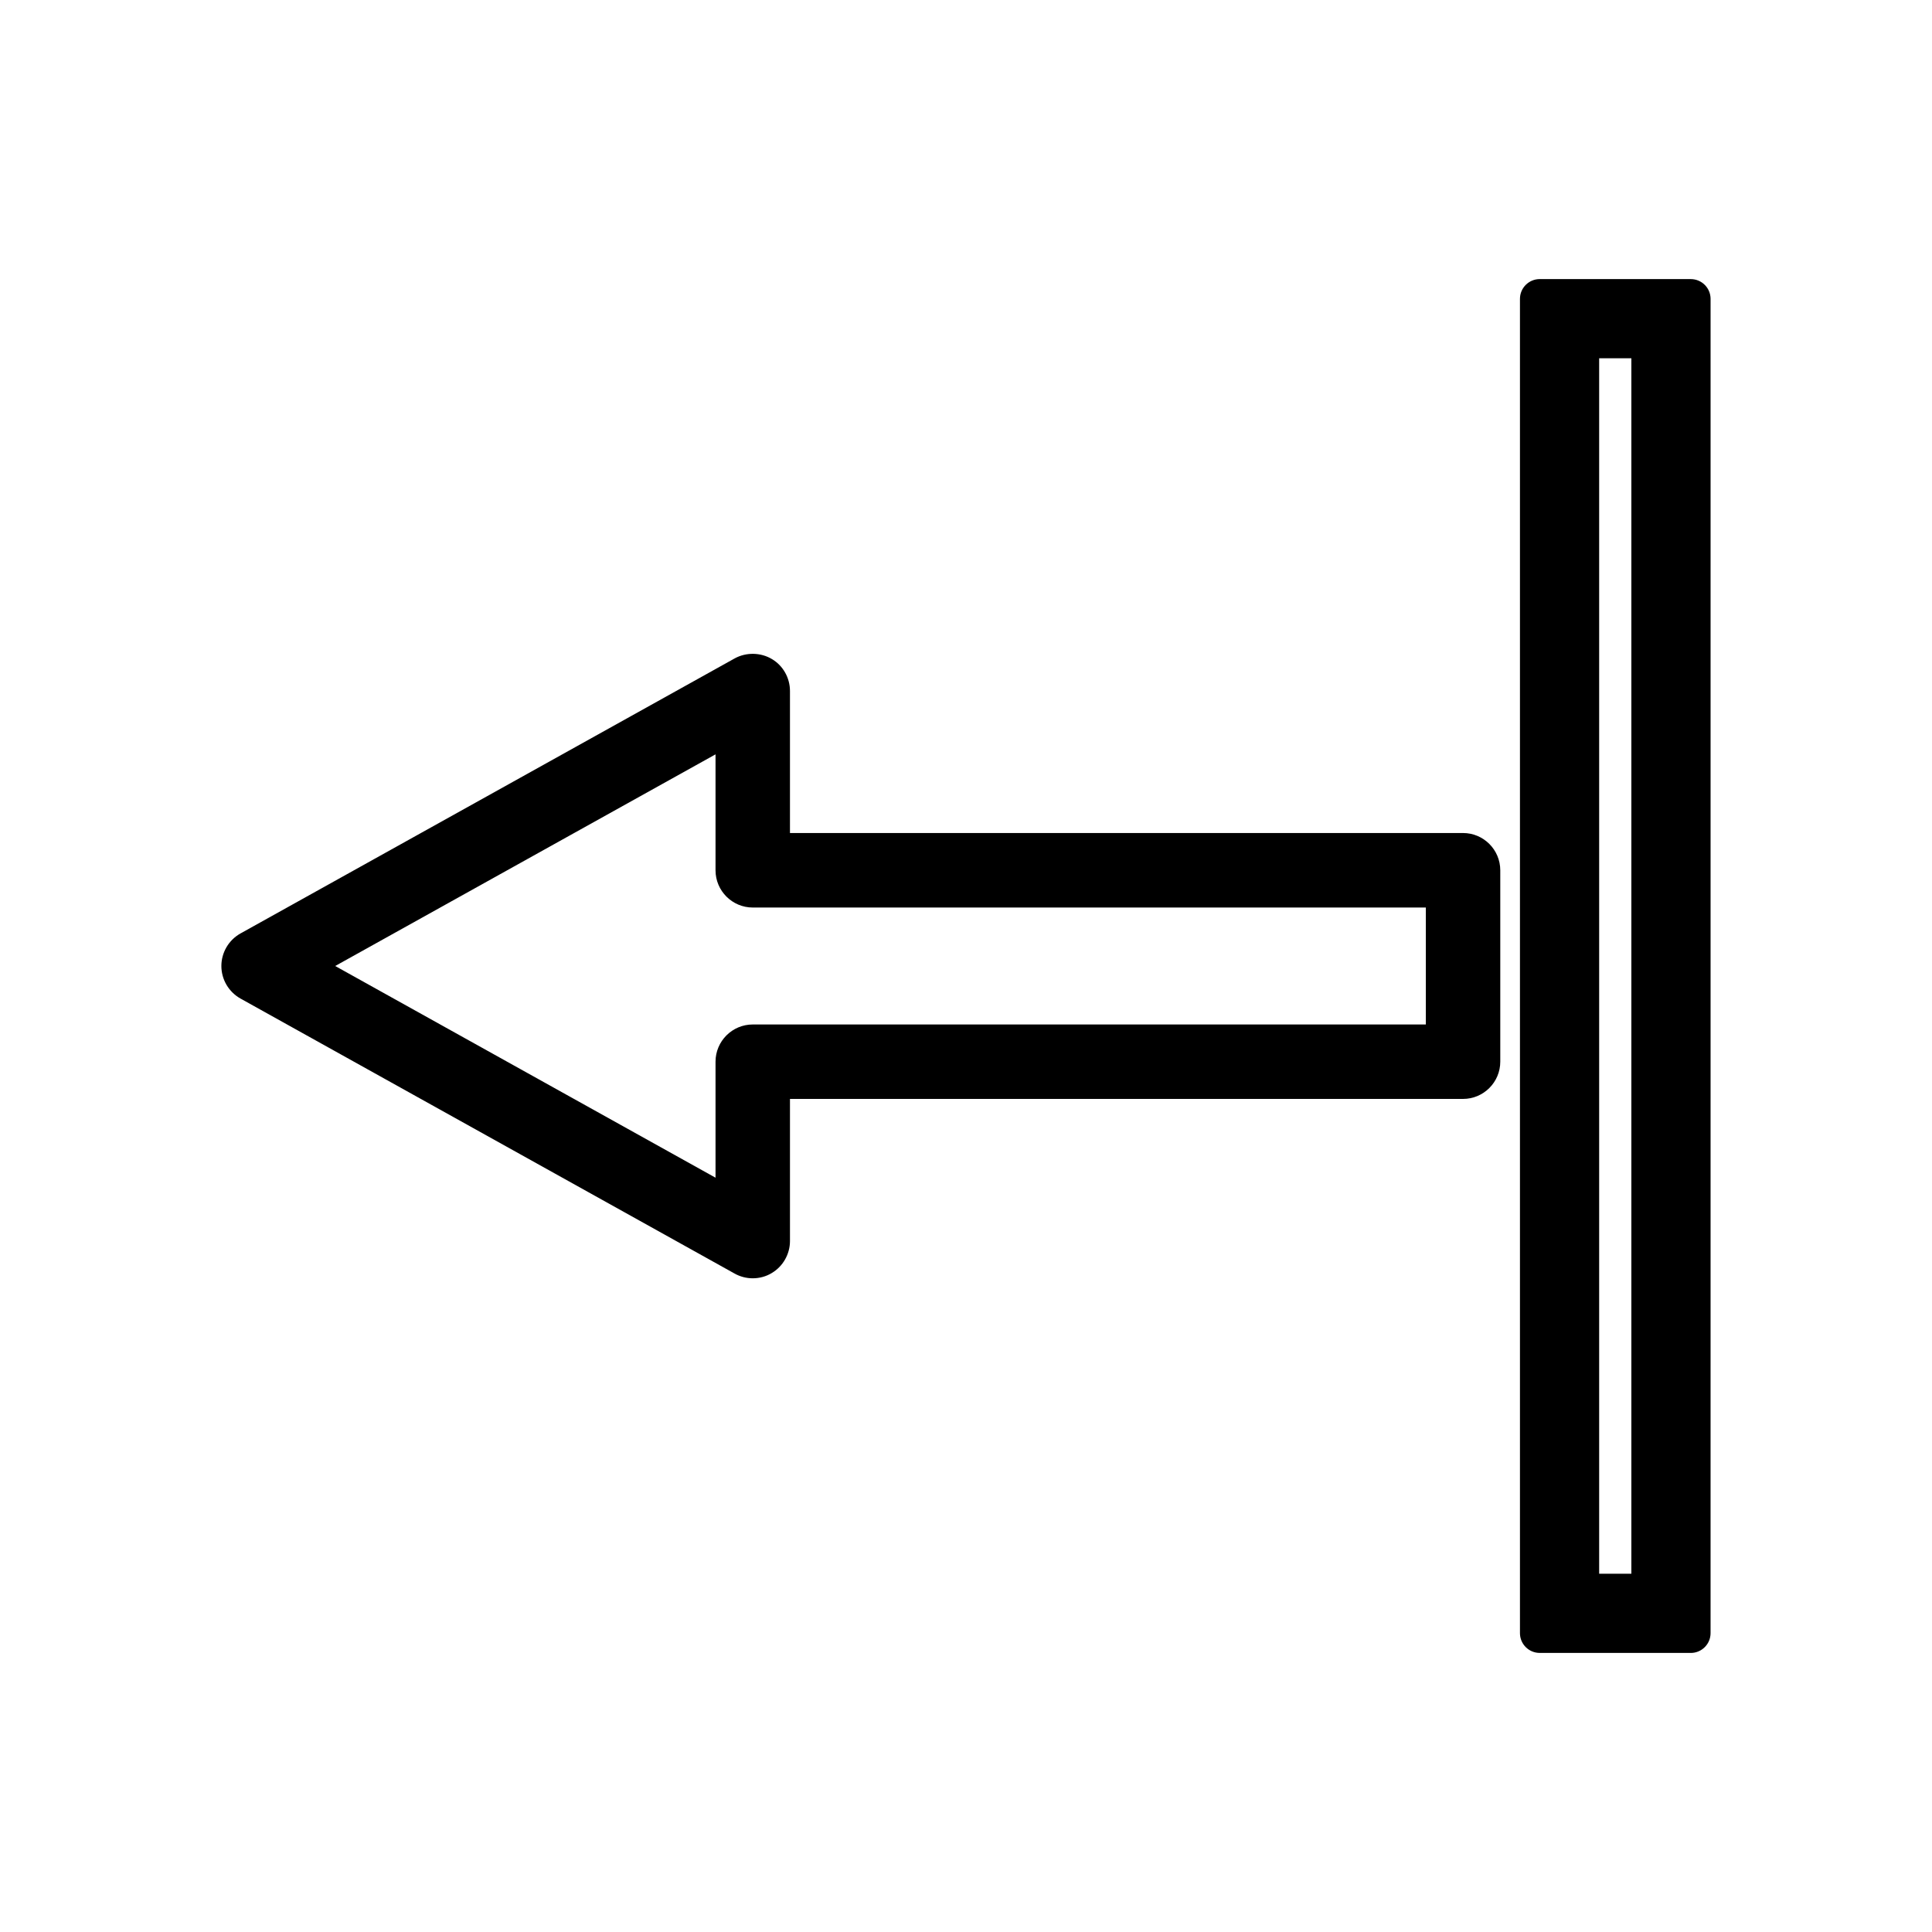 <?xml version="1.0" encoding="UTF-8"?>
<!-- Uploaded to: ICON Repo, www.svgrepo.com, Generator: ICON Repo Mixer Tools -->
<svg fill="#000000" width="800px" height="800px" version="1.1" viewBox="144 144 512 512" xmlns="http://www.w3.org/2000/svg">
 <g>
  <path d="m531.73 364.76h-178.38v-37.652c0-3.481-1.859-6.727-4.769-8.438-2.934-1.777-6.824-1.875-9.891-0.18l-130.98 72.898c-3.106 1.746-5.043 5.047-5.043 8.613 0 3.57 1.938 6.871 5.07 8.629l130.86 72.832c1.48 0.852 3.168 1.301 4.887 1.301 1.793 0 3.543-0.484 5.008-1.371 2.996-1.762 4.859-5.027 4.859-8.508v-37.656h178.37c5.438 0 9.867-4.426 9.867-9.867v-50.738c-0.008-5.438-4.434-9.863-9.867-9.863zm-9.871 50.738h-178.37c-5.438 0-9.867 4.426-9.867 9.867v30.738l-100.79-56.102 100.79-56.09v30.727c0 5.441 4.43 9.867 9.867 9.867l178.37-0.004z"/>
  <path d="m592.07 217.96h-40.02c-2.902 0-5.246 2.352-5.246 5.246v353.59c0 2.898 2.348 5.246 5.246 5.246l40.02 0.004c2.902 0 5.246-2.352 5.246-5.246l0.004-353.59c0-2.902-2.352-5.246-5.25-5.246zm-15.742 343.09h-8.535v-322.1h8.535z"/>
 </g>
</svg>